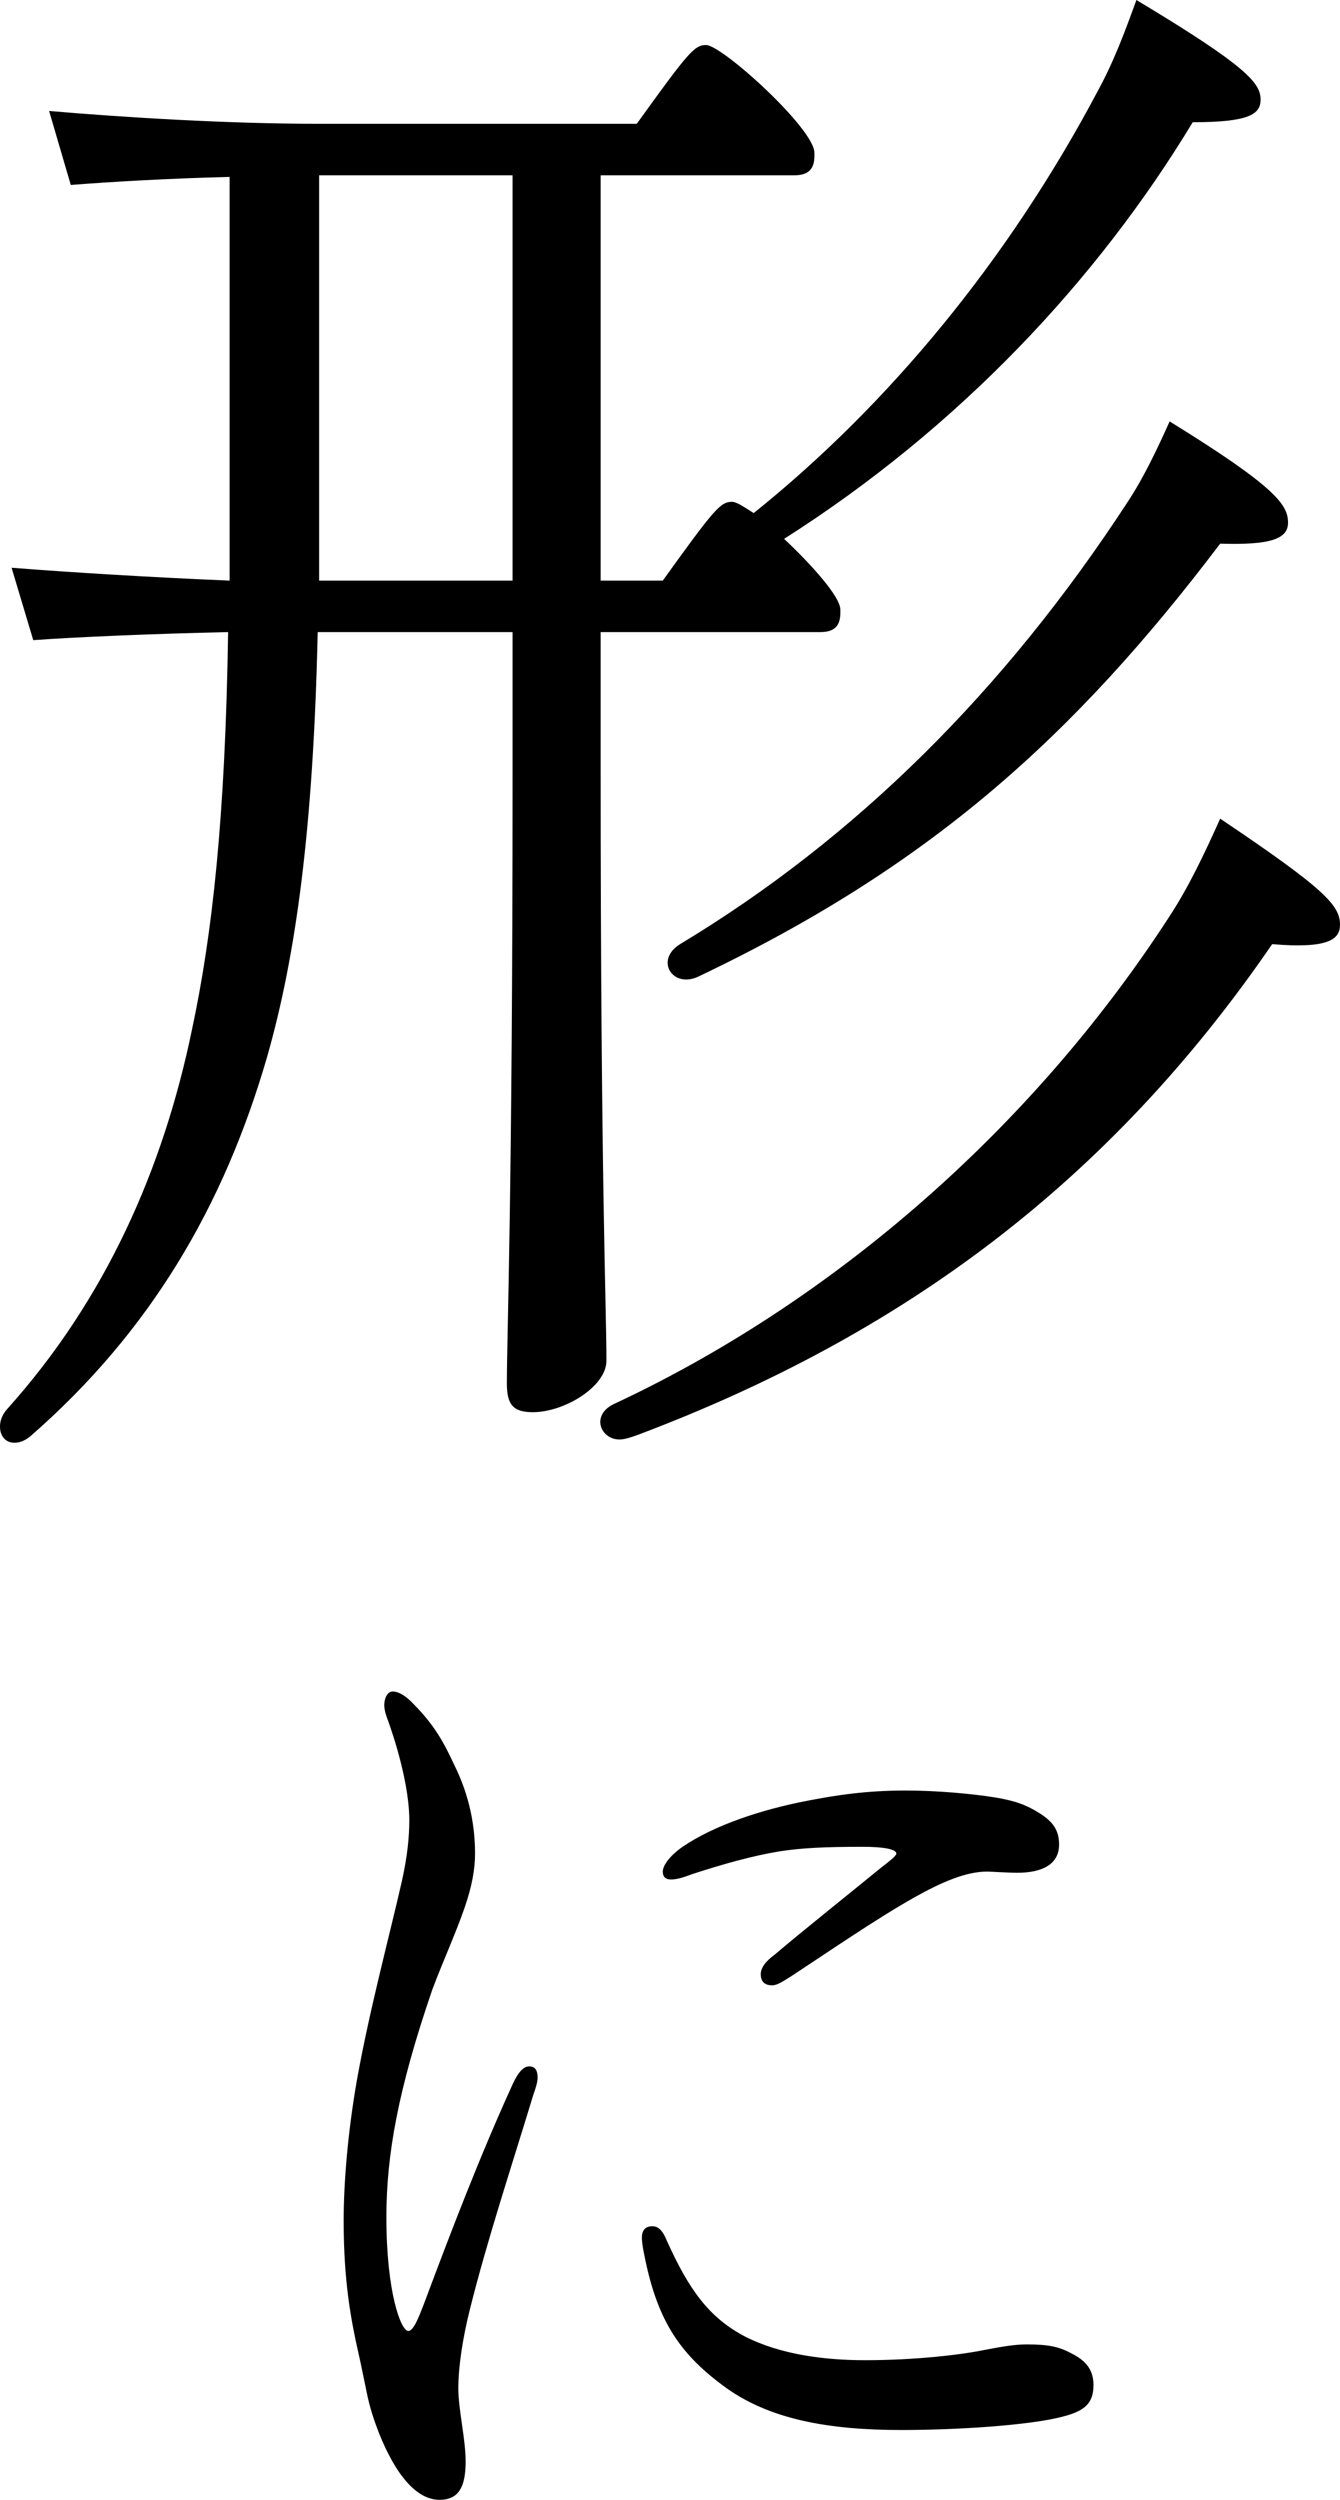 <?xml version="1.0" encoding="UTF-8"?><svg id="uuid-a757be1c-aa61-41d5-8cb7-ae3cecb2370b" xmlns="http://www.w3.org/2000/svg" width="159.6" height="297.6" viewBox="0 0 159.6 297.6"><g id="uuid-c7331f50-5dae-4377-97eb-f0917a94ff8d"><path d="m139.31,50.17c12.72,7.85,14.1,9.95,14.1,12.06,0,1.92-2.07,2.68-8.08,2.49-17.55,23.17-34.75,38.49-62.09,51.51-3.1,1.53-5.33-1.92-2.24-3.83,20.99-12.64,38.7-30.25,53.32-52.66,1.89-2.87,3.44-6.13,4.99-9.57Zm20.29,59.93c0,1.72-1.38,2.87-8.08,2.3-19.44,28.34-44.03,46.53-75.5,58.4-1.04.38-1.72.57-2.24.57-2.24,0-3.44-2.87-.69-4.21,25.46-11.87,49.36-32.17,66.04-57.82,2.41-3.64,4.3-7.66,6.2-11.88,12.55,8.43,14.27,10.34,14.27,12.64Zm-98.55-40.98V20.87h-23.04v48.25h23.04Zm10.49,22.22c0,49.4.69,64.33.69,70.65,0,3.07-4.99,6.13-8.77,6.13-2.41,0-3.09-.96-3.09-3.45,0-5.93.68-22.02.68-72.19v-17.23h-23.21c-.52,23.36-2.58,38.49-6.02,50.55-5.16,17.81-13.93,32.75-28.21,45.19-.69.58-1.37.77-1.89.77-1.03,0-1.72-.77-1.72-1.92,0-.57.17-1.34.86-2.1,11.69-13.02,18.57-28.53,22.01-45.19,2.41-11.3,3.96-25.09,4.3-47.3-8.6.19-18.05.58-23.21.96l-2.58-8.62c7.39.58,16.85,1.15,25.97,1.53V21.06c-7.4.19-14.11.58-18.92.96l-2.58-8.81c8.94.77,21.32,1.53,32.16,1.53h37.83c6.2-8.61,6.88-9.38,8.26-9.38,1.89,0,12.9,9.96,12.9,12.83v.38c0,1.54-.69,2.3-2.41,2.3h-23.05v48.25h7.4c6.19-8.61,6.88-9.38,8.26-9.38.51,0,1.37.58,2.57,1.34,16-12.83,30.27-30.06,40.94-50.17,1.89-3.44,3.26-7.08,4.64-10.91,13.42,8.04,14.79,9.96,14.79,11.87,0,1.73-1.37,2.68-8.08,2.68-11.35,18.77-27.86,36.38-48.67,49.6,3.26,3.06,6.7,6.89,6.7,8.42v.38c0,1.54-.68,2.3-2.4,2.3h-26.15v16.09Z" fill-rule="evenodd"/><path d="m105.02,222.28c.87-.67,1.74-1.34,1.74-1.61,0-.54-1.61-.81-3.97-.81-4.6,0-7.33.14-9.94.54-3.23.54-6.58,1.47-10.31,2.68-.75.27-1.74.67-2.61.67-.75,0-.99-.4-.99-.94,0-.8.99-2.01,2.36-2.95,3.72-2.54,9.31-4.42,14.9-5.49,3.48-.67,6.96-1.21,11.68-1.21,3.85,0,7.95.4,10.56.81,2.48.4,3.85.93,5.34,1.87,1.74,1.08,2.36,2.15,2.36,3.76,0,2.41-2.11,3.35-4.97,3.35-1.12,0-3.11-.14-3.6-.14-2.49,0-5.34,1.21-8.7,3.09-4.72,2.68-9.94,6.29-14.65,9.38-.87.53-1.62,1.07-2.24,1.07-.87,0-1.37-.4-1.37-1.34,0-.67.5-1.47,1.62-2.28,2.98-2.55,10.18-8.31,12.79-10.45Zm-28.57,44.09c0-.8.38-1.34,1.24-1.34.75,0,1.25.54,1.74,1.74,2.61,5.77,4.97,9.12,9.32,11.4,4.22,2.14,9.44,2.81,14.28,2.81,6.09,0,11.56-.67,14.17-1.21,2.11-.4,3.6-.67,5.09-.67,2.61,0,3.85.27,5.34,1.08,1.61.8,2.61,1.87,2.61,3.75,0,2.14-1,3.08-3.6,3.75-3.98,1.07-12.8,1.61-19.26,1.61-8.57,0-15.9-1.21-21.36-5.36-5.22-3.89-7.83-7.91-9.32-15.68-.12-.54-.25-1.34-.25-1.88Zm-27.82,11.13c.62,0,1.24-1.61,1.86-3.22,3.36-8.98,6.71-17.69,10.56-26.14.74-1.6,1.37-2.14,1.99-2.14.74,0,.99.54.99,1.34,0,.54-.25,1.34-.5,2.01-2.6,8.58-5.46,17.16-7.57,25.6-.87,3.48-1.37,6.83-1.37,9.38s.87,6.03.87,8.71c0,3.09-.87,4.56-3.11,4.56-2.73,0-5.21-2.95-7.2-7.91-.62-1.61-1.12-3.08-1.49-4.96-.37-1.74-.62-3.08-.99-4.69-.87-3.88-1.74-8.44-1.74-15.68,0-4.42.49-10.59,1.61-16.89,1.49-8.31,3.98-17.55,5.34-23.59.62-2.81.87-5.09.87-7.23,0-2.82-.87-7.11-2.48-11.66-.25-.67-.5-1.34-.5-2.01,0-.81.37-1.61,1-1.61.62,0,1.49.4,2.6,1.61,2.36,2.41,3.48,4.42,4.72,7.1,1.87,3.75,2.49,7.37,2.49,10.59,0,1.87-.37,3.89-1.24,6.43-1.12,3.22-2.61,6.44-3.86,9.79-4.09,11.92-5.46,19.7-5.46,27.07,0,8.98,1.74,13.54,2.61,13.54Z" fill-rule="evenodd"/></g></svg>